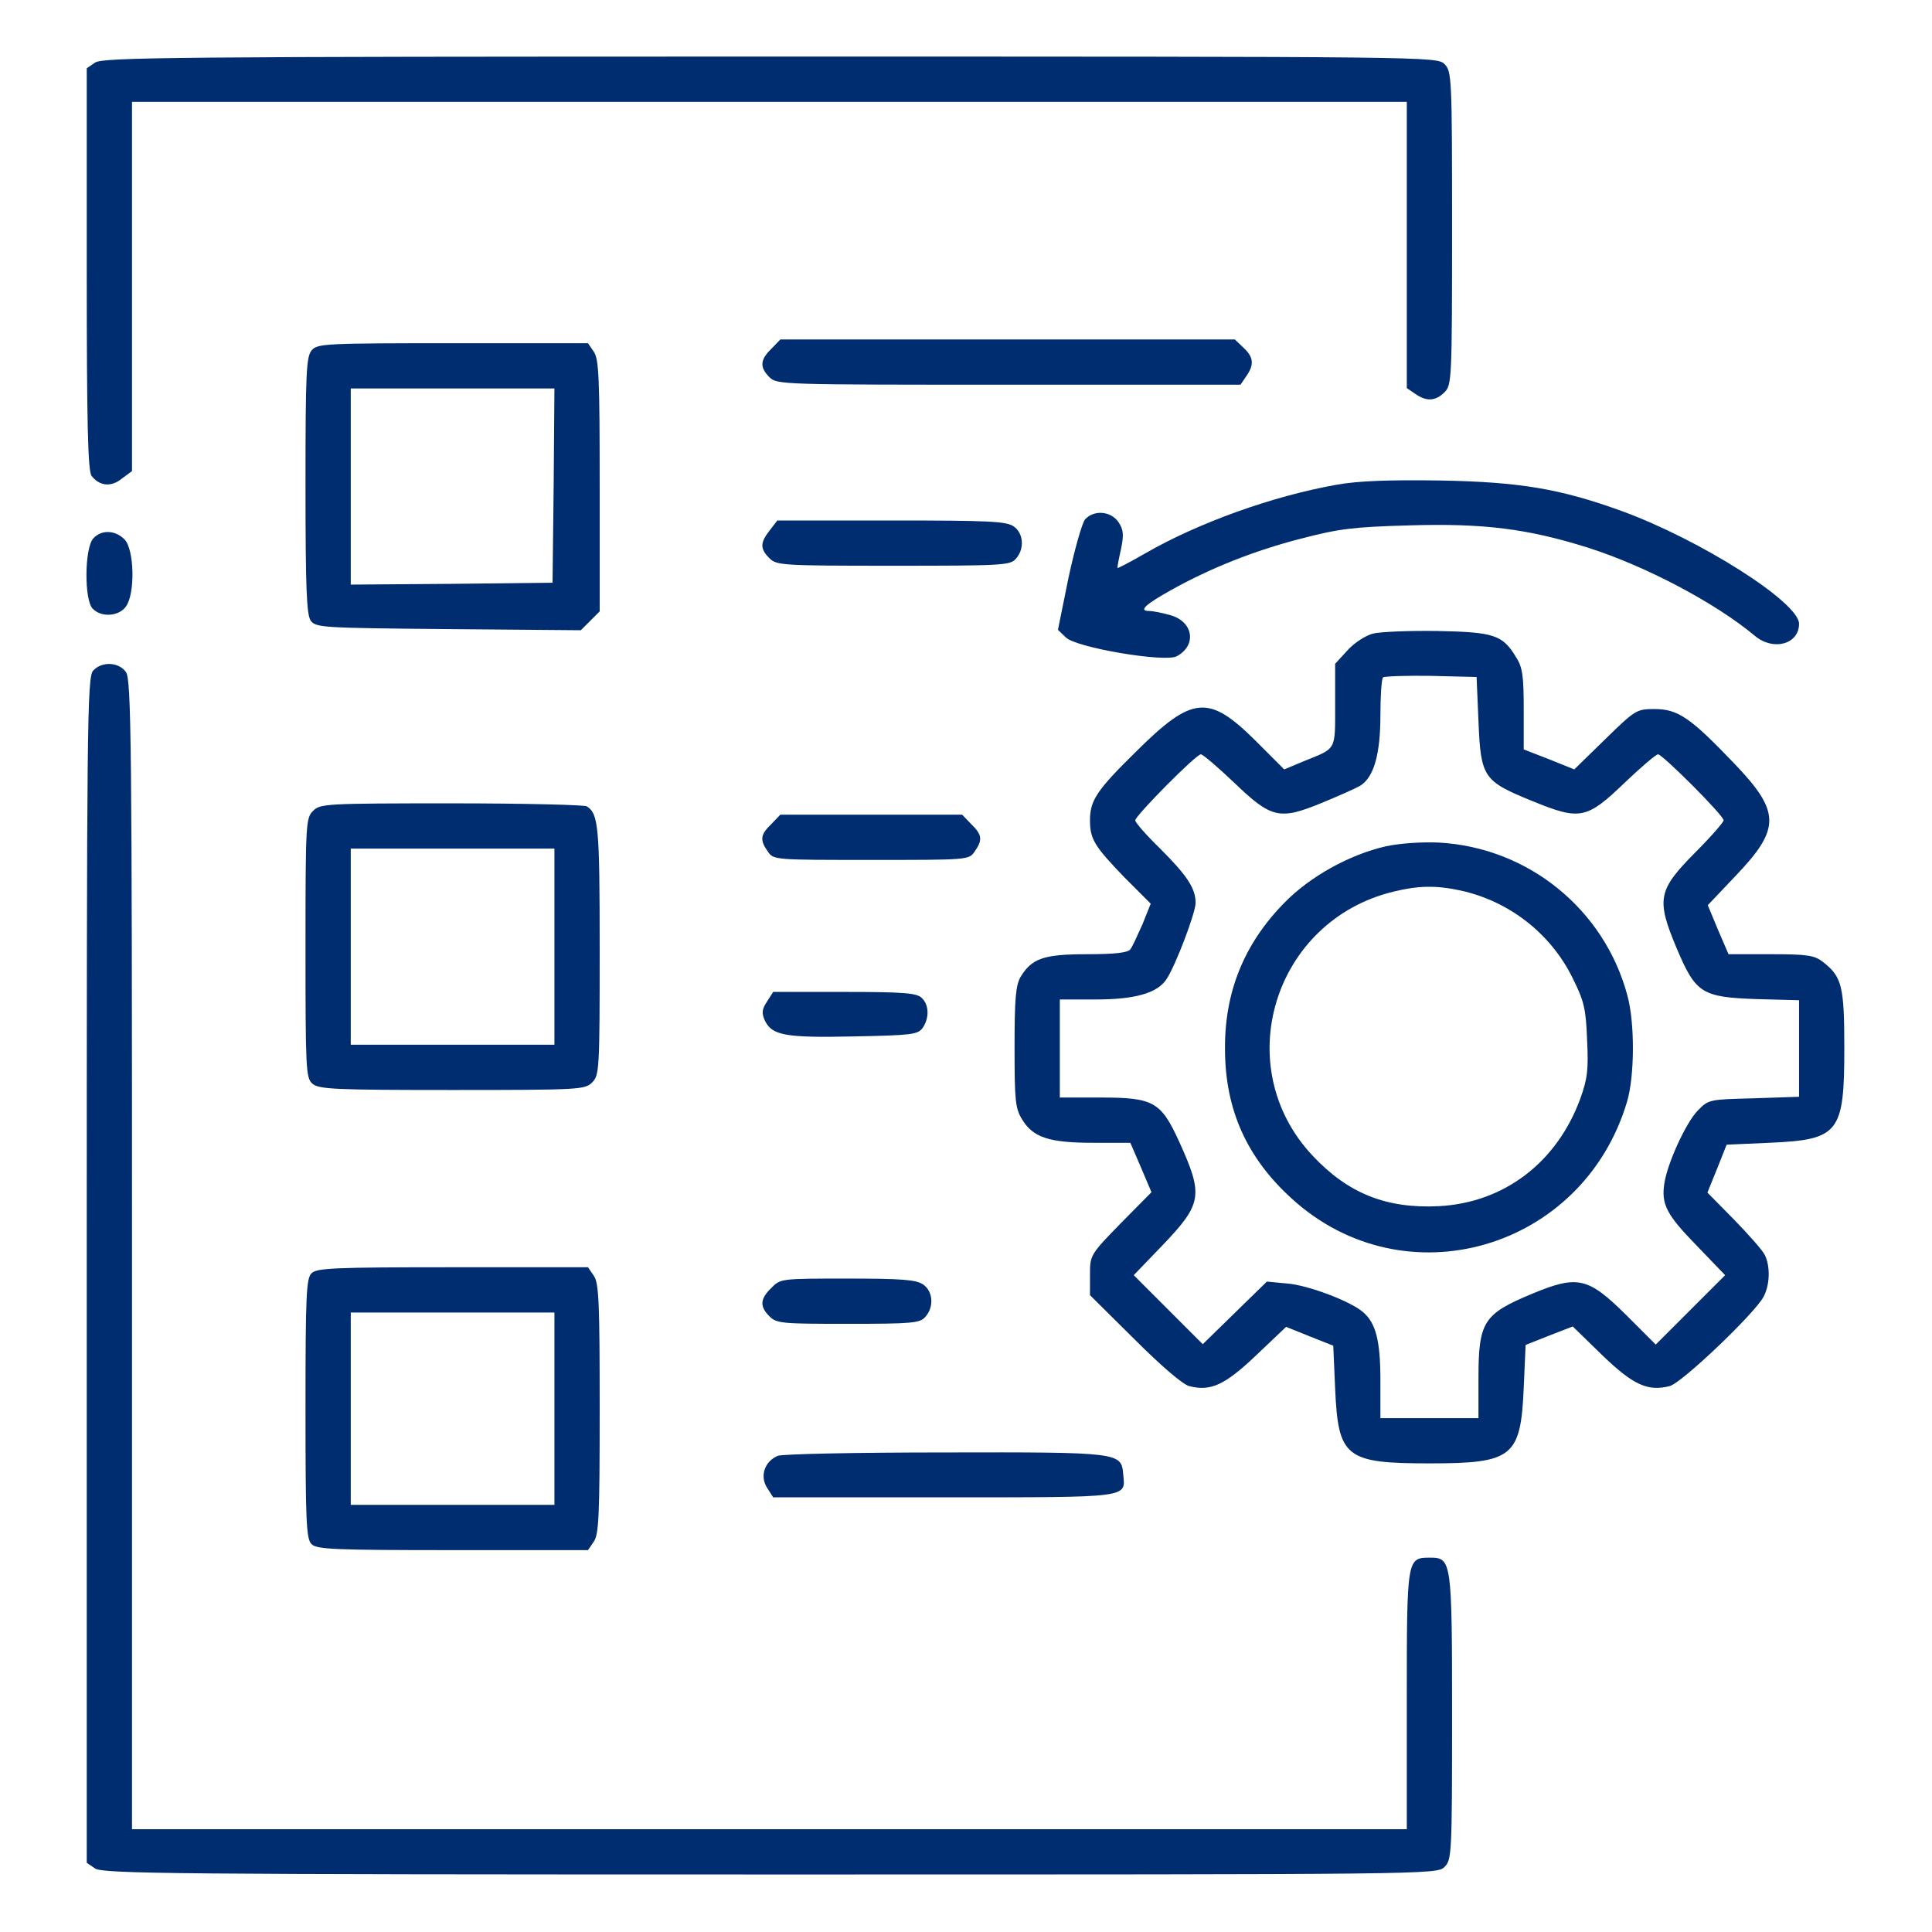 <svg xmlns="http://www.w3.org/2000/svg" width="683" height="683" viewBox="0 0 683 683" fill="none"><path d="M33.6 22.133L30.667 24.133V95.2C30.667 150 31.067 166.667 32.4 168.267C35.2 171.867 39.334 172.267 43.067 169.2L46.667 166.533V101.2V36H272H497.334V86.533V137.2L500.267 139.2C504.267 142 507.467 141.867 510.667 138.667C513.2 136.133 513.334 134.267 513.334 80.667C513.334 27.067 513.2 25.2 510.667 22.667C508 20 506.267 20 272.267 20C61.067 20 36.267 20.267 33.6 22.133Z" fill="#002D70"></path><path d="M272.667 123.333C268.667 127.2 268.533 129.867 272 133.333C274.667 136 276.4 136 356.533 136H438.533L440.533 133.067C443.467 128.933 443.2 126.267 439.6 122.933L436.533 120H356.133H275.867L272.667 123.333Z" fill="#002D70"></path><path d="M110.267 123.733C108.267 126 108 131.2 108 171.467C108 208.533 108.4 217.333 109.867 219.467C111.733 221.867 114 222 158.533 222.4L205.333 222.8L208.667 219.467L212 216.133V171.733C212 133.6 211.733 126.8 209.867 124.267L207.867 121.333H160.133C115.6 121.333 112.267 121.467 110.267 123.733ZM195.733 171.6L195.333 206L159.733 206.4L124 206.667V172V137.333H160H196L195.733 171.6Z" fill="#002D70"></path><path d="M472.667 171.333C450 175.333 423.6 184.8 404.667 195.733C399.6 198.667 395.2 200.933 395.067 200.8C394.933 200.667 395.467 197.733 396.267 194.267C397.333 189.067 397.2 187.333 395.467 184.667C392.8 180.667 386.8 180.133 383.6 183.6C382.533 184.933 379.867 194.267 377.733 204.267L374 222.667L376.8 225.333C380.267 228.933 411.867 234.267 416 232C423.2 228.133 421.867 219.733 413.733 217.467C410.933 216.667 407.6 216 406.267 216C402.4 216 404.8 213.733 414.133 208.533C427.733 200.933 443.333 194.667 460 190.4C473.333 186.933 478.4 186.267 498.267 185.733C524.533 184.933 540.133 186.933 561.333 193.6C581.867 200.133 606.533 213.2 620.4 224.8C626.933 230.267 636 227.733 636 220.533C636 212.933 601.067 190.8 573.333 180.667C551.6 172.8 537.467 170.4 509.333 169.867C490.933 169.6 480.267 170 472.667 171.333Z" fill="#002D70"></path><path d="M272.134 187.467C268.667 191.867 268.667 194 272 197.333C274.534 199.867 276.4 200 315.734 200C354 200 357.067 199.867 359.067 197.6C362.267 194.133 361.867 188.533 358.4 186.133C355.867 184.267 349.467 184 315.2 184H274.8L272.134 187.467Z" fill="#002D70"></path><path d="M32.933 190.4C29.866 193.867 29.733 212.267 32.8 215.2C35.867 218.4 42.133 217.867 44.533 214.4C47.867 209.733 47.467 194.133 44 190.667C40.666 187.333 35.733 187.2 32.933 190.4Z" fill="#002D70"></path><path d="M485.334 224C482.8 224.667 478.8 227.2 476.4 229.867L472 234.667V249.2C472 265.467 472.534 264.4 461.334 268.933L454 272L443.867 261.867C427.334 245.467 421.6 245.867 401.734 265.6C387.734 279.333 385.334 282.933 385.334 290C385.334 296.667 386.934 299.2 397.467 310.133L406.8 319.467L403.867 326.8C402.134 330.667 400.267 334.8 399.6 335.6C398.8 336.8 394 337.333 384.4 337.333C368.934 337.333 364.8 338.8 360.8 345.333C359.067 348.4 358.667 353.067 358.667 370.267C358.667 389.067 358.934 391.867 361.334 395.733C365.2 402.133 370.934 404 386.4 404H399.6L403.334 412.667L407.067 421.467L396.134 432.533C385.334 443.6 385.334 443.733 385.334 450.8V457.867L401.067 473.467C410.4 482.8 418.134 489.467 420.4 490C428 492 433.067 489.6 444.134 479.067L454.667 469.067L462.934 472.4L471.334 475.733L472 490.933C473.067 515.333 475.734 517.333 505.467 517.333C534.8 517.333 537.6 515.067 538.667 490.667L539.334 475.467L547.734 472.133L556 468.933L566.4 479.067C577.334 489.6 582.534 492 590.267 490C594.4 489.067 620.534 464.133 623.467 458.4C625.734 454.133 625.867 447.6 623.867 443.6C623.067 442 618.134 436.4 612.934 431.067L603.6 421.6L607.067 413.067L610.4 404.667L625.467 404C650.134 402.933 652 400.533 652 370.667C652 348.8 651.2 345.333 644.534 340.133C641.467 337.733 639.2 337.333 626 337.333H611.067L607.334 328.667L603.734 320L613.734 309.467C629.6 292.8 629.467 286.933 612.8 269.6C597.6 253.733 593.2 250.667 584.934 250.667C578.534 250.667 578.134 250.933 567.467 261.333L556.534 272L547.6 268.4L538.667 264.933V250.8C538.667 239.2 538.267 235.867 536 232.4C531.2 224.4 528.134 223.467 508.134 223.067C498.134 222.933 487.867 223.333 485.334 224ZM522.667 254.933C523.467 274.933 524.4 276.133 541.734 283.2C558.667 290.133 560.934 289.6 574.534 276.533C580.267 271.067 585.467 266.667 586.134 266.667C587.734 266.667 609.334 288.267 609.334 290C609.334 290.667 604.8 295.867 599.2 301.467C586.134 314.667 585.467 317.867 592.667 335.067C599.467 351.2 601.6 352.533 621.067 353.2L636 353.6V370.667V387.733L620 388.267C604.267 388.667 604 388.667 600.134 392.667C596 396.933 589.467 411.2 588.4 418.267C587.2 425.733 589.2 429.467 599.734 440.267L609.867 450.8L597.6 463.067L585.334 475.333L574.8 464.8C561.467 451.6 557.734 450.667 541.734 457.333C524.4 464.533 522.667 467.2 522.667 487.333V501.333H505.334H488V488C488 474 486.4 467.733 481.867 463.867C477.467 460 462.267 454.267 454.934 453.733L447.867 453.067L436.534 464.133L425.2 475.2L413.067 463.067L400.8 450.8L411.067 440.133C425.067 425.467 425.467 422.533 416.8 403.467C410.4 389.467 407.734 388 389.067 388H374.667V370.667V353.333H387.334C401.334 353.333 409.2 351.067 412.4 346.133C415.6 341.333 422.667 322.667 422.667 319.2C422.667 314 419.6 309.467 410.134 300C405.334 295.333 401.334 290.8 401.334 290C401.334 288.4 422.8 266.667 424.534 266.667C425.2 266.667 430.4 271.067 436.134 276.533C449.467 289.333 452.267 290 467.2 283.867C473.067 281.467 479.334 278.667 480.934 277.733C485.734 274.667 488 266.533 488 252.8C488 246 488.4 240 488.934 239.467C489.467 239.067 497.067 238.8 505.867 238.933L522 239.333L522.667 254.933Z" fill="#002D70"></path><path d="M489.867 299.2C477.067 302.133 463.067 309.867 454 319.2C439.734 333.733 432.8 350.933 433.067 371.333C433.2 392.4 440.8 409.333 456.667 423.733C496.534 460.133 559.6 441.867 575.2 389.467C577.867 380.4 578 361.867 575.334 352C567.2 321.467 540.267 299.6 508.667 297.867C502.267 297.6 494.8 298.133 489.867 299.2ZM516.267 314.8C533.467 318.533 548.267 330 556 345.867C560 353.867 560.667 356.667 561.067 367.6C561.6 378.133 561.2 381.333 558.667 388.4C550.4 410.933 531.734 425.2 508.667 426.4C490.267 427.333 476.667 422 464.134 408.667C434.4 377.2 450.134 325.467 492.667 315.2C501.334 313.067 507.6 312.933 516.267 314.8Z" fill="#002D70"></path><path d="M32.934 237.067C30.8 239.333 30.667 256 30.667 449.067V658.533L33.6 660.533C36.267 662.4 61.067 662.667 272.267 662.667C506.267 662.667 508 662.667 510.667 660C513.2 657.467 513.334 655.6 513.334 606.933C513.334 551.467 513.2 550.667 505.467 550.667C497.334 550.667 497.334 550.933 497.334 601.067V646.667H272H46.667V443.6C46.667 262 46.4 240.267 44.534 237.6C42 234 36 233.733 32.934 237.067Z" fill="#002D70"></path><path d="M110.667 286.667C108.133 289.2 108 291.067 108 335.067C108 377.733 108.133 381.067 110.4 383.067C112.667 385.067 118 385.333 159.733 385.333C204.933 385.333 206.8 385.2 209.333 382.667C211.867 380.133 212 378.267 212 335.867C212 292.267 211.6 287.733 207.467 285.067C206.667 284.533 185.2 284 159.733 284C115.067 284 113.2 284.133 110.667 286.667ZM196 334.667V369.333H160H124V334.667V300H160H196V334.667Z" fill="#002D70"></path><path d="M272.666 291.333C268.799 295.067 268.533 296.933 271.466 301.067C273.466 304 273.866 304 307.999 304C342.133 304 342.533 304 344.533 301.067C347.466 296.933 347.199 295.067 343.333 291.333L340.133 288H307.999H275.866L272.666 291.333Z" fill="#002D70"></path><path d="M271.2 354C269.333 356.8 269.2 358.133 270.4 360.8C272.933 366 277.467 366.933 301.733 366.4C322.133 366 324.4 365.733 326.133 363.467C328.533 360 328.533 355.333 325.867 352.8C324.133 351.067 319.733 350.667 298.667 350.667H273.333L271.2 354Z" fill="#002D70"></path><path d="M110.133 450.133C108.267 451.867 108 458.133 108 498C108 537.867 108.267 544.133 110.133 545.867C111.867 547.733 118.267 548 160 548H207.867L209.867 545.067C211.733 542.533 212 535.733 212 498C212 460.267 211.733 453.467 209.867 450.933L207.867 448H160C118.267 448 111.867 448.267 110.133 450.133ZM196 498V532H160H124V498V464H160H196V498Z" fill="#002D70"></path><path d="M272.667 455.333C268.667 459.2 268.533 461.867 272 465.333C274.533 467.867 276.4 468 299.733 468C322.4 468 325.2 467.733 327.067 465.6C330.267 462.133 329.867 456.533 326.4 454.133C324 452.4 318.933 452 299.6 452C276.133 452 275.867 452 272.667 455.333Z" fill="#002D70"></path><path d="M274.933 514.667C270.266 516.667 268.533 521.867 271.2 526L273.333 529.333H333.866C400.4 529.333 397.866 529.6 397.066 521.067C396.4 513.467 395.866 513.333 334 513.467C303.2 513.467 276.666 514 274.933 514.667Z" fill="#002D70"></path></svg>